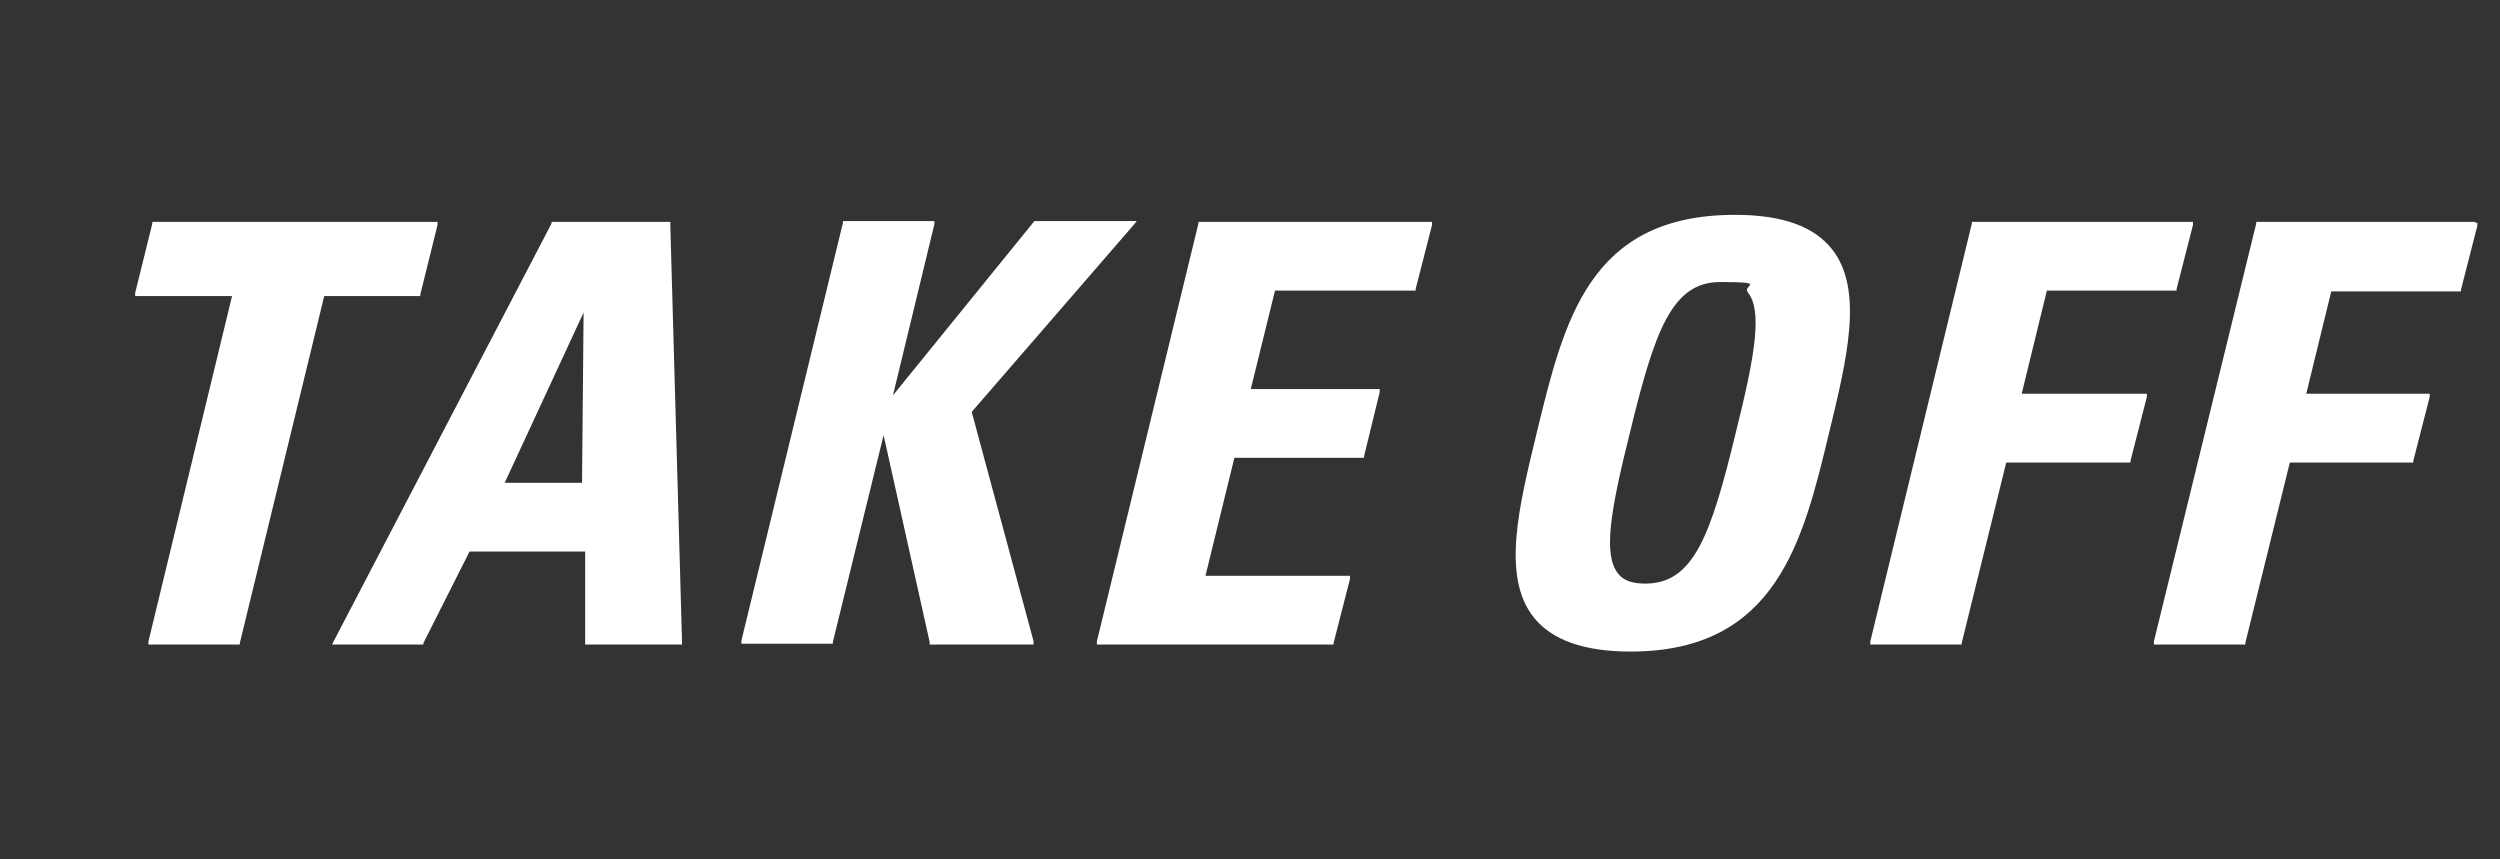 <svg viewBox="0 0 320 110" xmlns="http://www.w3.org/2000/svg"><rect x="0" y="0" width="320" height="110" fill="#333333" stroke="none"/><path d="m0 0h320v110h-320z" fill="none"/><g fill="#fff"><path d="m53.8 37.9v-.2l2.2-8.9v-.4h-36.5v.2l-2.2 8.9v.4h12.4l-10.7 44.2v.4c-.1 0 .3 0 .3 0h11.4v-.2l10.8-44.4h12.4z"/><path d="m85.8 28.7v-.3h-15.2v.2l-27.9 53.5-.2.4h11.7v-.2l5.9-11.7h14.8v11.9h12.4v-.3l-1.5-53.4zm-11.1 11.3-.2 21.8h-9.9z"/><path d="m124.4 52.7 20.7-23.9.4-.5h-13.1s-18.1 22.3-18.1 22.3l5.3-21.9v-.4h-11.7v.2l-13 53.5v.4h11.7v-.2l6.5-26.5 5.9 26.5v.3h13.3v-.4l-7.9-29.3z"/><path d="m153.6 28.4h-.2v.2l-13 53.5v.4h30.3v-.2l2.1-8.2v-.4h-18.5l3.7-15.1h16.6v-.2l2-8.2v-.4h-16.5l3.1-12.6h18v-.2l2.1-8.2v-.4z"/><path d="m222.1 27.5c-18.7 0-21.9 13.5-25.4 27.9-2.3 9.5-4.5 18.4-.4 23.6 2.3 2.9 6.4 4.4 12.4 4.4 18.7 0 22.1-14.2 25.4-27.9 2.3-9.5 4.5-18.4.4-23.6-2.3-2.9-6.3-4.4-12.4-4.4zm-11.5 47.2c-1.7 0-2.8-.4-3.5-1.3-1.9-2.4-1-7.9 1.5-17.9 3.2-13.2 5.4-19.4 11.6-19.4s2.8.4 3.5 1.3c1.9 2.3 1 7.9-1.5 17.9-3.2 13.2-5.4 19.4-11.6 19.4z"/><path d="m258.8 50.3 3.2-13.1h16.6v-.2l2.1-8.2v-.4h-28.3v.2l-13 53.5v.4h11.7v-.2l5.7-23.1h15.9v-.2l2.1-8.2v-.4h-16z"/><path d="m316.8 28.4h-28v.2l-13.1 53.5v.4h11.7v-.2l5.7-23.1h15.8v-.2l2.1-8.2v-.4h-15.8l3.2-13.1h16.6v-.2l2.1-8.2v-.4h-.3z"/></g></svg>